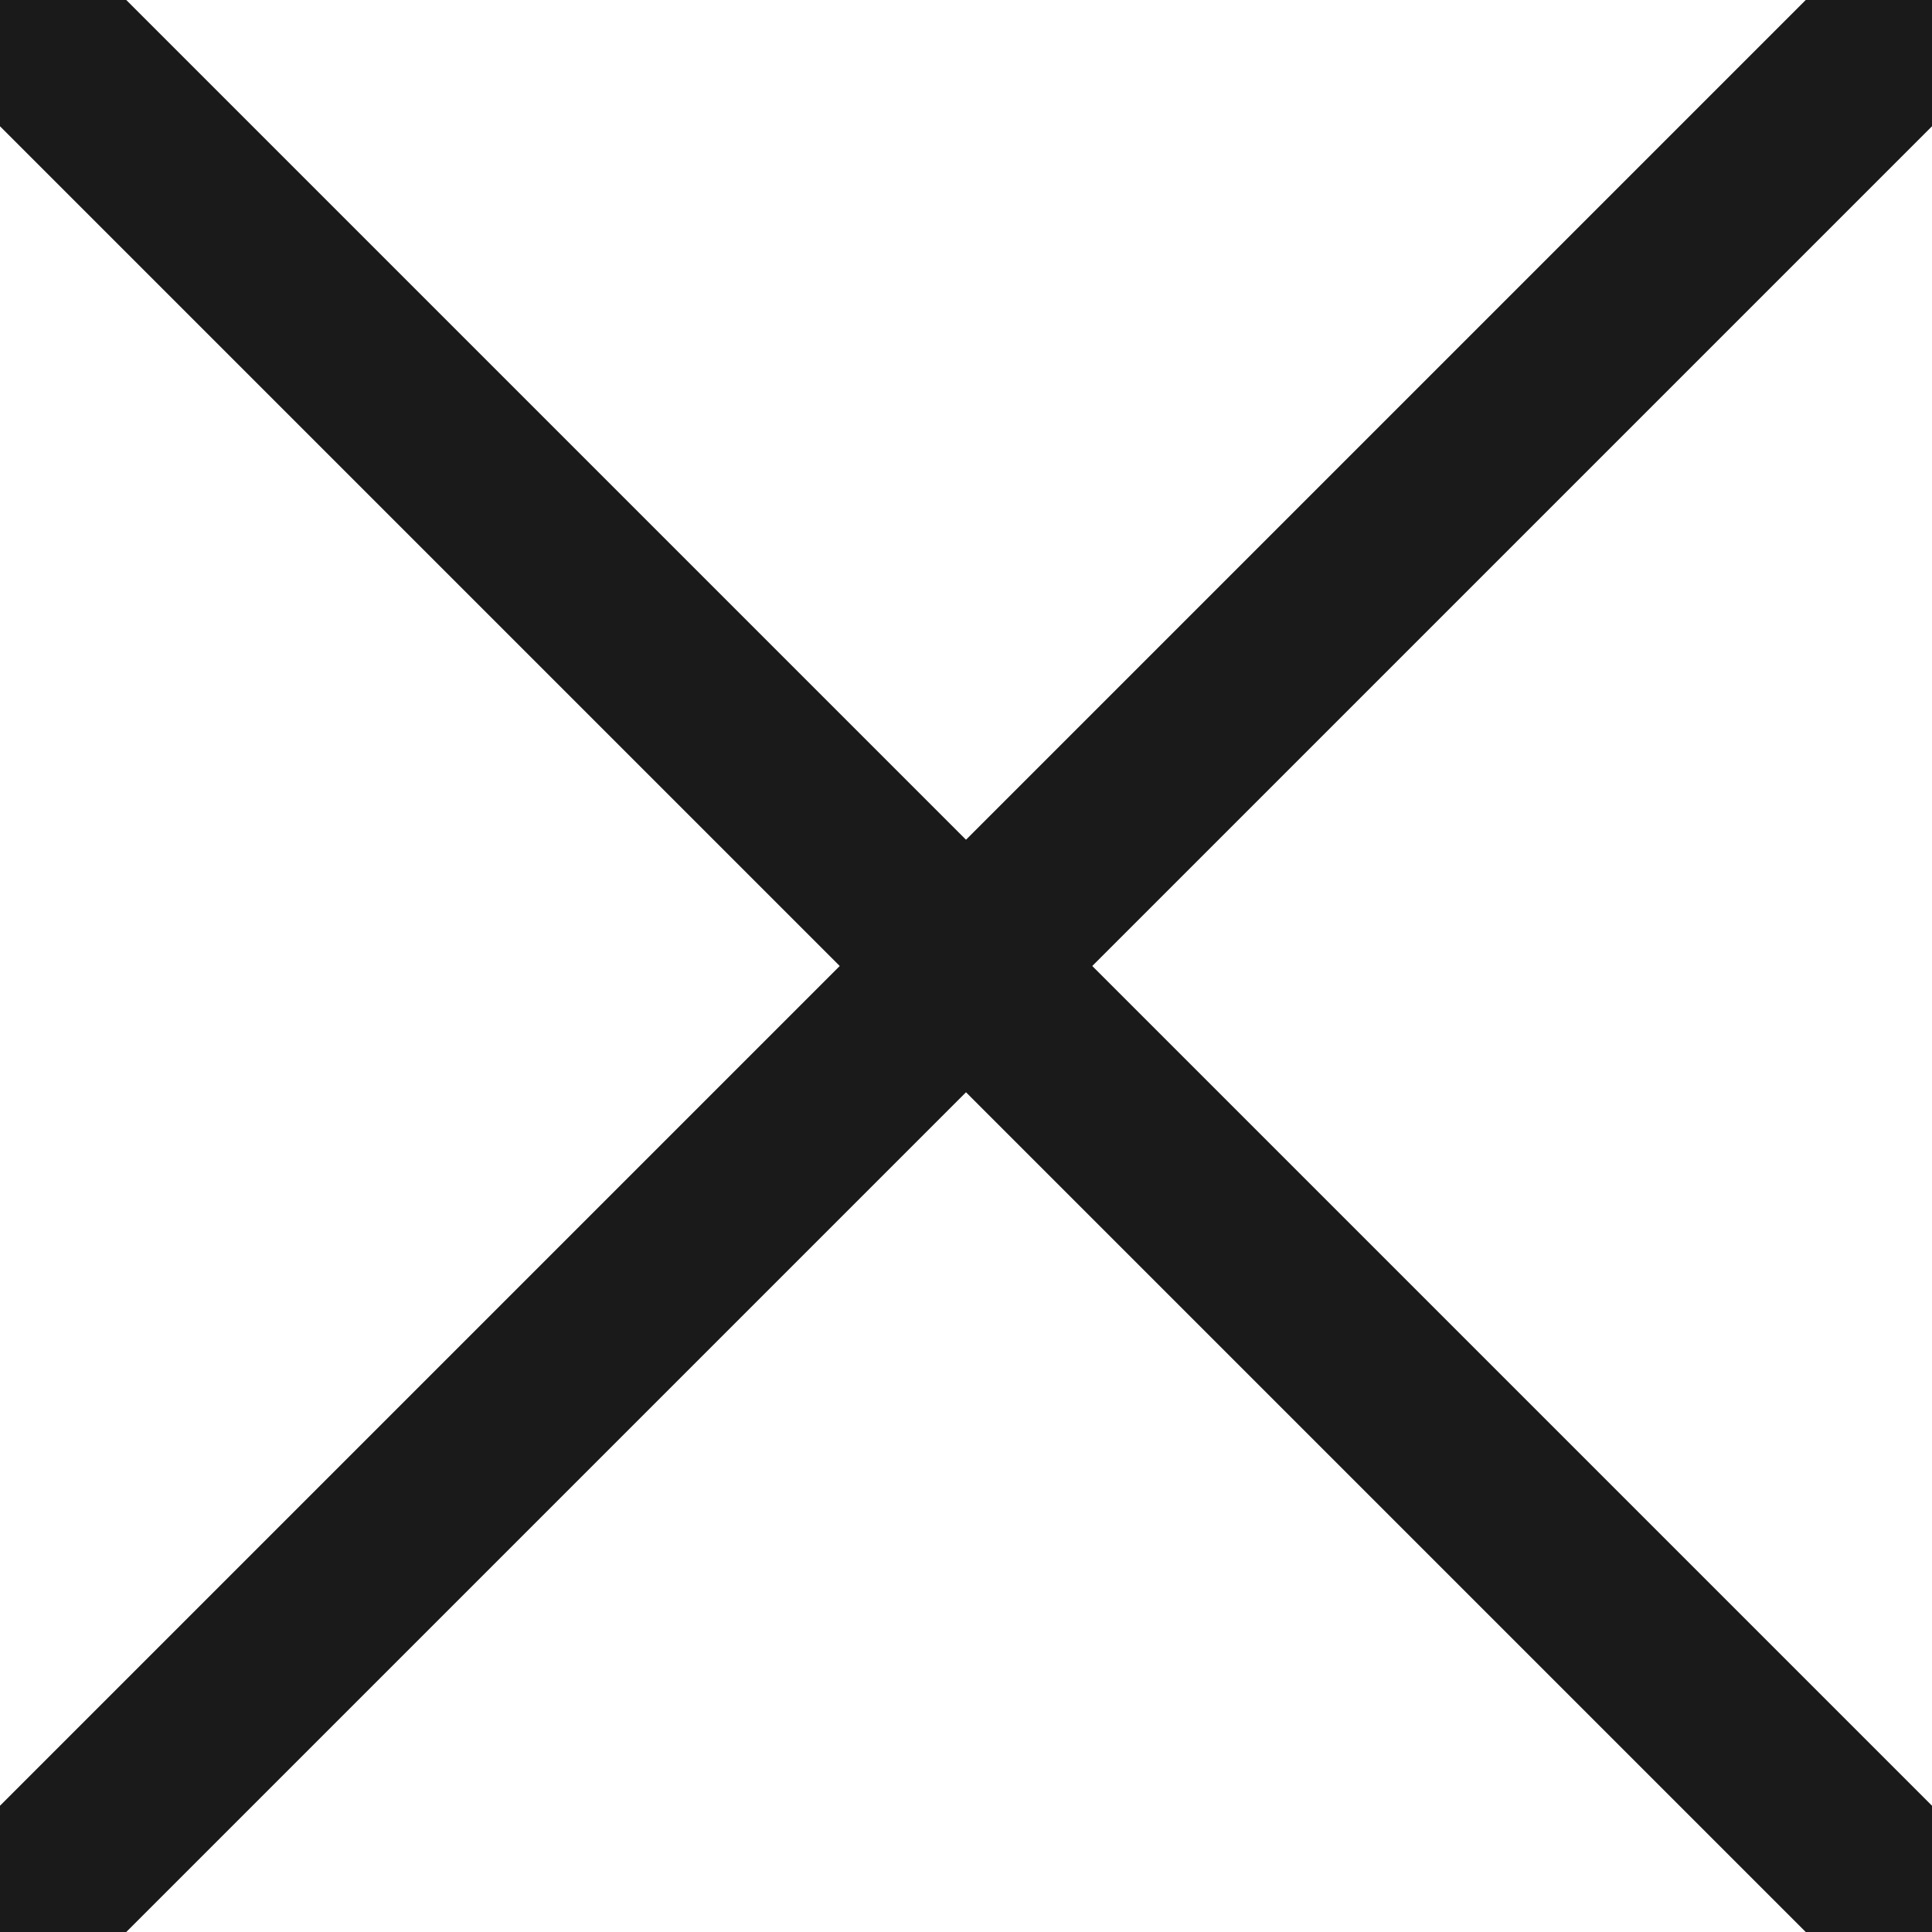 <svg id="Layer_1" xmlns="http://www.w3.org/2000/svg" viewBox="-410 288.3 20 20"><style>.st0{fill:#1a1a1a;stroke:#1a1a1a}</style><path class="st0" d="M-399.4 298.3l9.4-9.4-.6-.6-9.4 9.4-9.4-9.4-.6.6 9.4 9.4-9.4 9.4.6.6 9.4-9.4 9.4 9.4.6-.6-9.4-9.4z"/></svg>